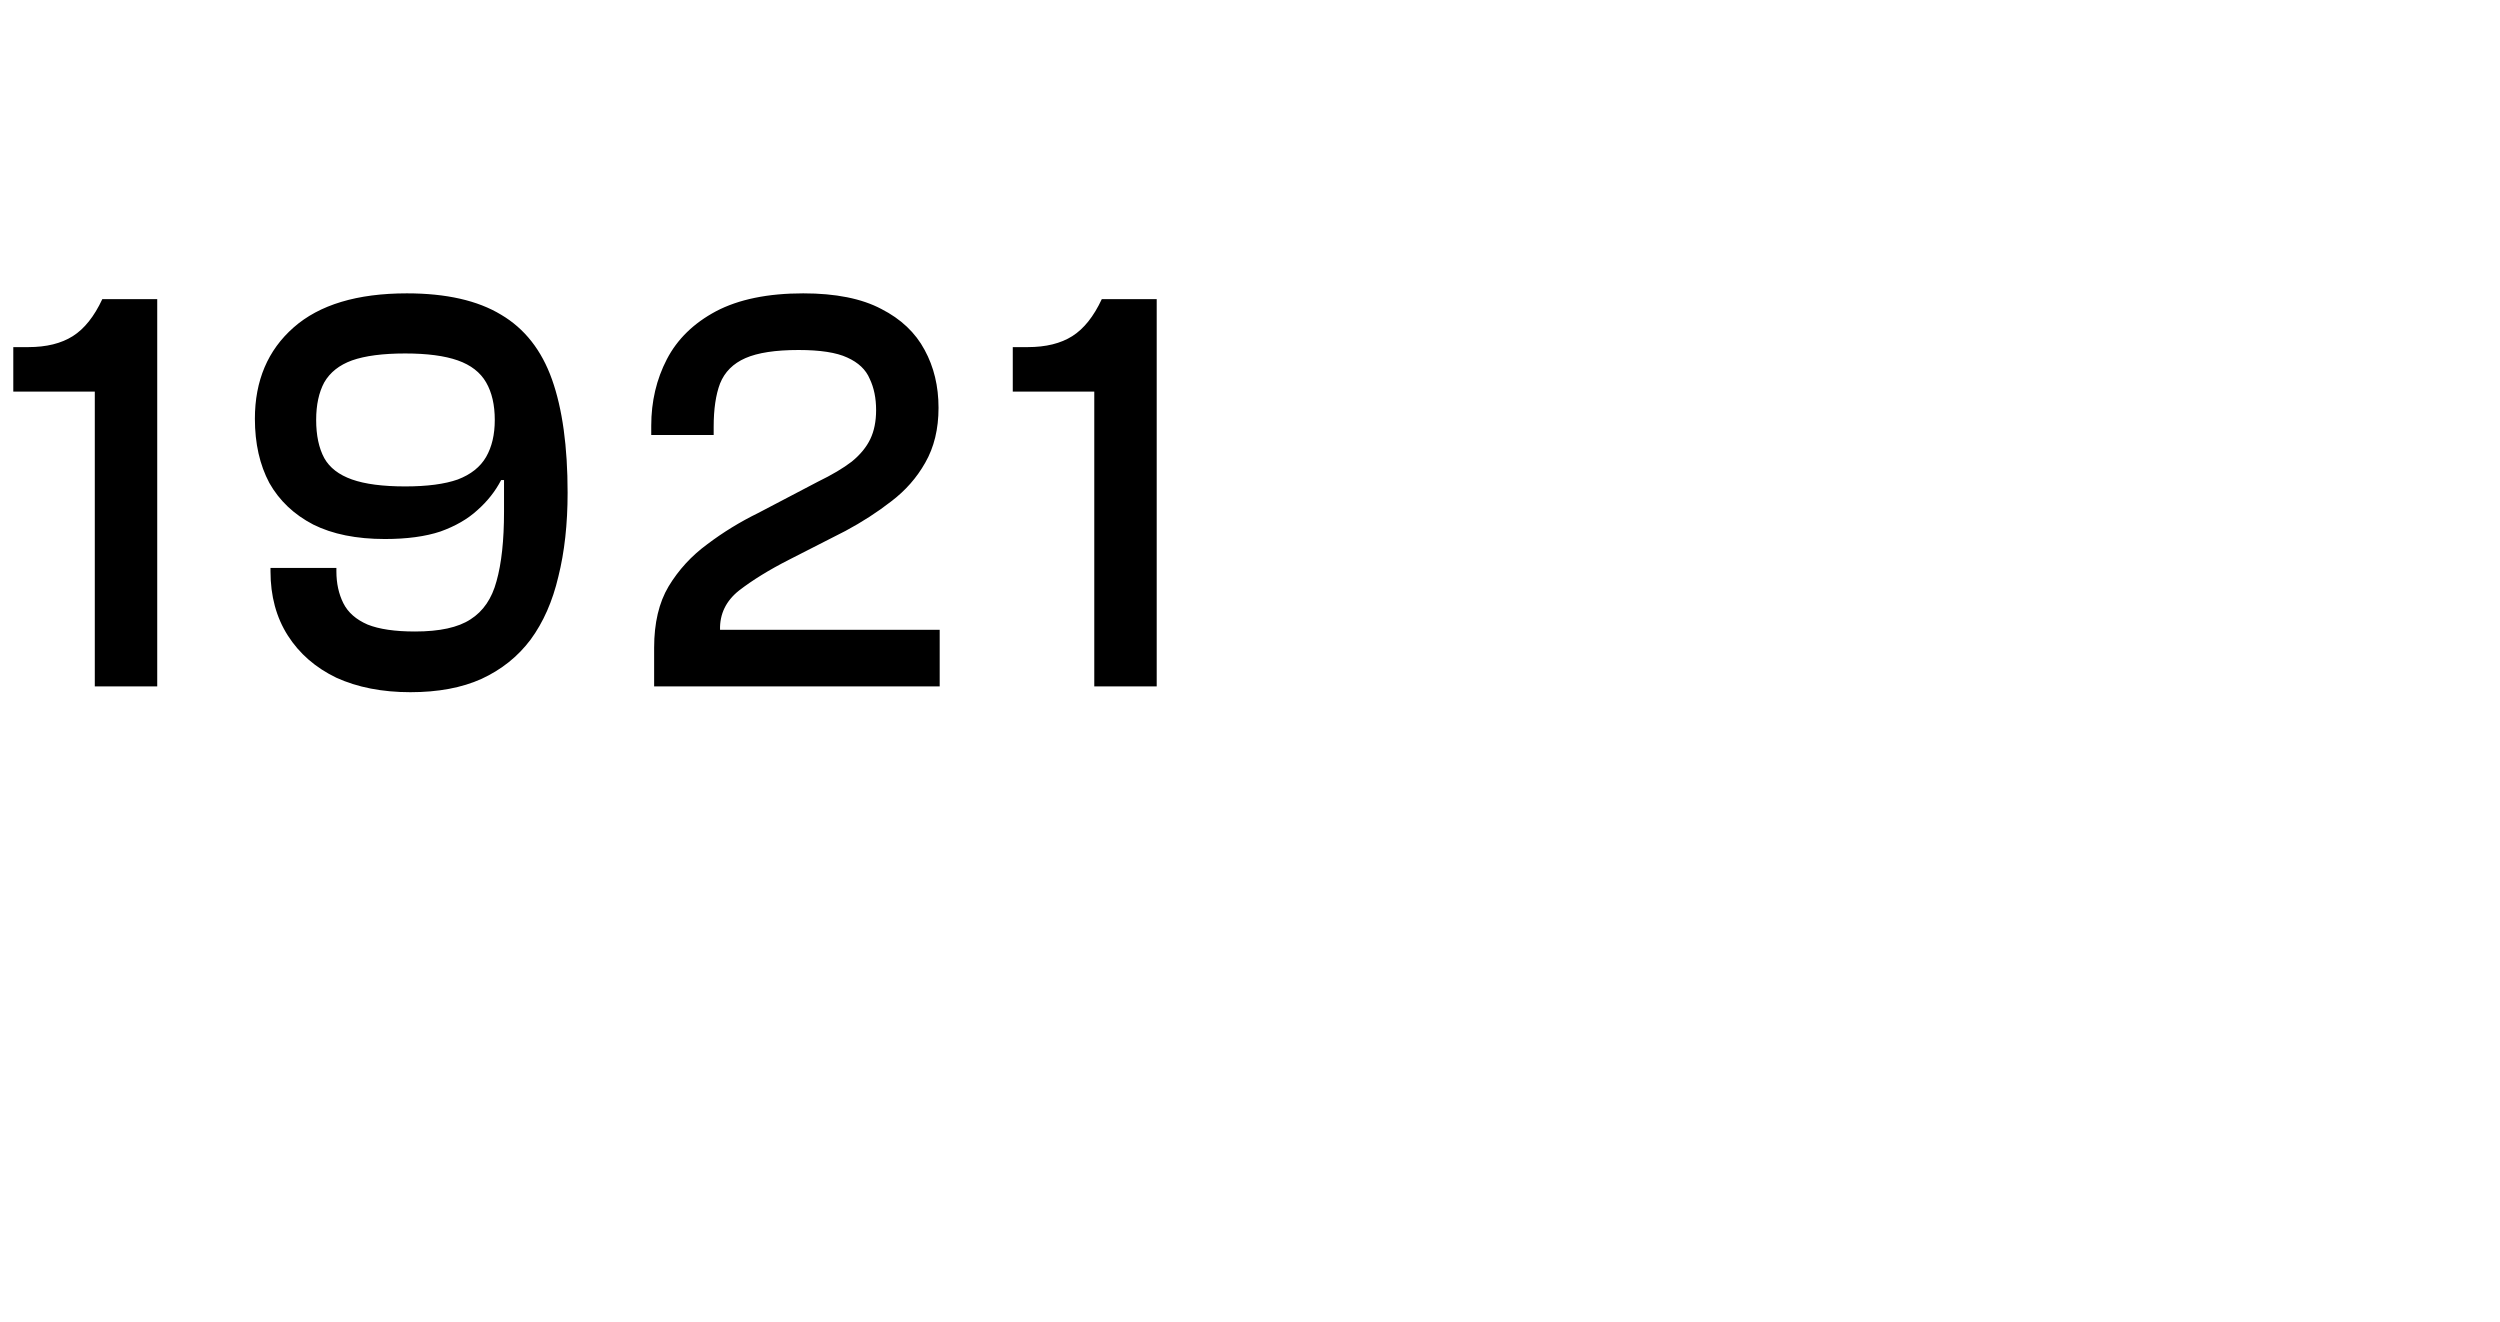 <svg xmlns="http://www.w3.org/2000/svg" width="346" height="183" viewBox="0 0 346 183" fill="none"><path d="M21.76 95H13.12V54.2H1.84V48.04H3.92C6.427 48.04 8.48 47.533 10.08 46.52C11.68 45.507 13.04 43.8 14.16 41.4H21.76V95ZM56.797 95.8C52.904 95.8 49.49 95.133 46.557 93.8C43.677 92.413 41.437 90.467 39.837 87.96C38.237 85.453 37.437 82.493 37.437 79.08V78.6H46.557V79.08C46.557 80.733 46.877 82.2 47.517 83.48C48.157 84.76 49.277 85.747 50.877 86.44C52.477 87.08 54.663 87.4 57.437 87.4C60.85 87.4 63.41 86.84 65.117 85.72C66.877 84.6 68.077 82.84 68.717 80.44C69.41 77.987 69.757 74.787 69.757 70.84V66.44H69.357C68.557 67.987 67.463 69.373 66.077 70.6C64.743 71.827 63.037 72.813 60.957 73.56C58.877 74.253 56.317 74.6 53.277 74.6C49.33 74.6 46.023 73.933 43.357 72.6C40.69 71.213 38.663 69.293 37.277 66.84C35.944 64.333 35.277 61.373 35.277 57.96C35.277 52.68 37.063 48.467 40.637 45.32C44.21 42.173 49.437 40.6 56.317 40.6C61.757 40.6 66.103 41.587 69.357 43.56C72.61 45.48 74.957 48.467 76.397 52.52C77.837 56.573 78.557 61.8 78.557 68.2C78.557 72.52 78.13 76.387 77.277 79.8C76.477 83.213 75.197 86.12 73.437 88.52C71.677 90.867 69.41 92.68 66.637 93.96C63.917 95.187 60.637 95.8 56.797 95.8ZM56.077 67.32C59.117 67.32 61.544 67 63.357 66.36C65.17 65.667 66.477 64.627 67.277 63.24C68.077 61.853 68.477 60.147 68.477 58.12C68.477 56.04 68.077 54.307 67.277 52.92C66.477 51.533 65.17 50.52 63.357 49.88C61.544 49.24 59.117 48.92 56.077 48.92C52.983 48.92 50.53 49.24 48.717 49.88C46.957 50.52 45.677 51.533 44.877 52.92C44.13 54.307 43.757 56.04 43.757 58.12C43.757 60.253 44.13 62.013 44.877 63.4C45.623 64.733 46.904 65.72 48.717 66.36C50.53 67 52.983 67.32 56.077 67.32ZM130.053 95H90.532V89.64C90.532 86.227 91.199 83.4 92.532 81.16C93.919 78.867 95.706 76.92 97.892 75.32C100.079 73.667 102.426 72.227 104.933 71L113.173 66.68C115.146 65.72 116.719 64.787 117.893 63.88C119.066 62.92 119.919 61.88 120.453 60.76C120.986 59.64 121.253 58.307 121.253 56.76C121.253 55.107 120.959 53.667 120.373 52.44C119.839 51.16 118.799 50.173 117.253 49.48C115.759 48.787 113.519 48.44 110.533 48.44C107.333 48.44 104.879 48.813 103.173 49.56C101.466 50.307 100.293 51.48 99.653 53.08C99.066 54.627 98.772 56.627 98.772 59.08V60.2H90.132V58.92C90.132 55.56 90.853 52.493 92.293 49.72C93.733 46.947 95.999 44.733 99.093 43.08C102.239 41.427 106.266 40.6 111.173 40.6C115.653 40.6 119.253 41.32 121.973 42.76C124.693 44.147 126.693 46.04 127.973 48.44C129.253 50.787 129.892 53.453 129.892 56.44C129.892 59.373 129.279 61.907 128.052 64.04C126.879 66.12 125.306 67.907 123.333 69.4C121.413 70.893 119.306 72.253 117.013 73.48L109.173 77.48C106.453 78.867 104.159 80.28 102.293 81.72C100.479 83.16 99.599 84.973 99.653 87.16H109.332H130.053V95ZM160.088 95H151.448V54.2H140.168V48.04H142.248C144.755 48.04 146.808 47.533 148.408 46.52C150.008 45.507 151.368 43.8 152.488 41.4H160.088V95Z" fill="black"></path></svg>